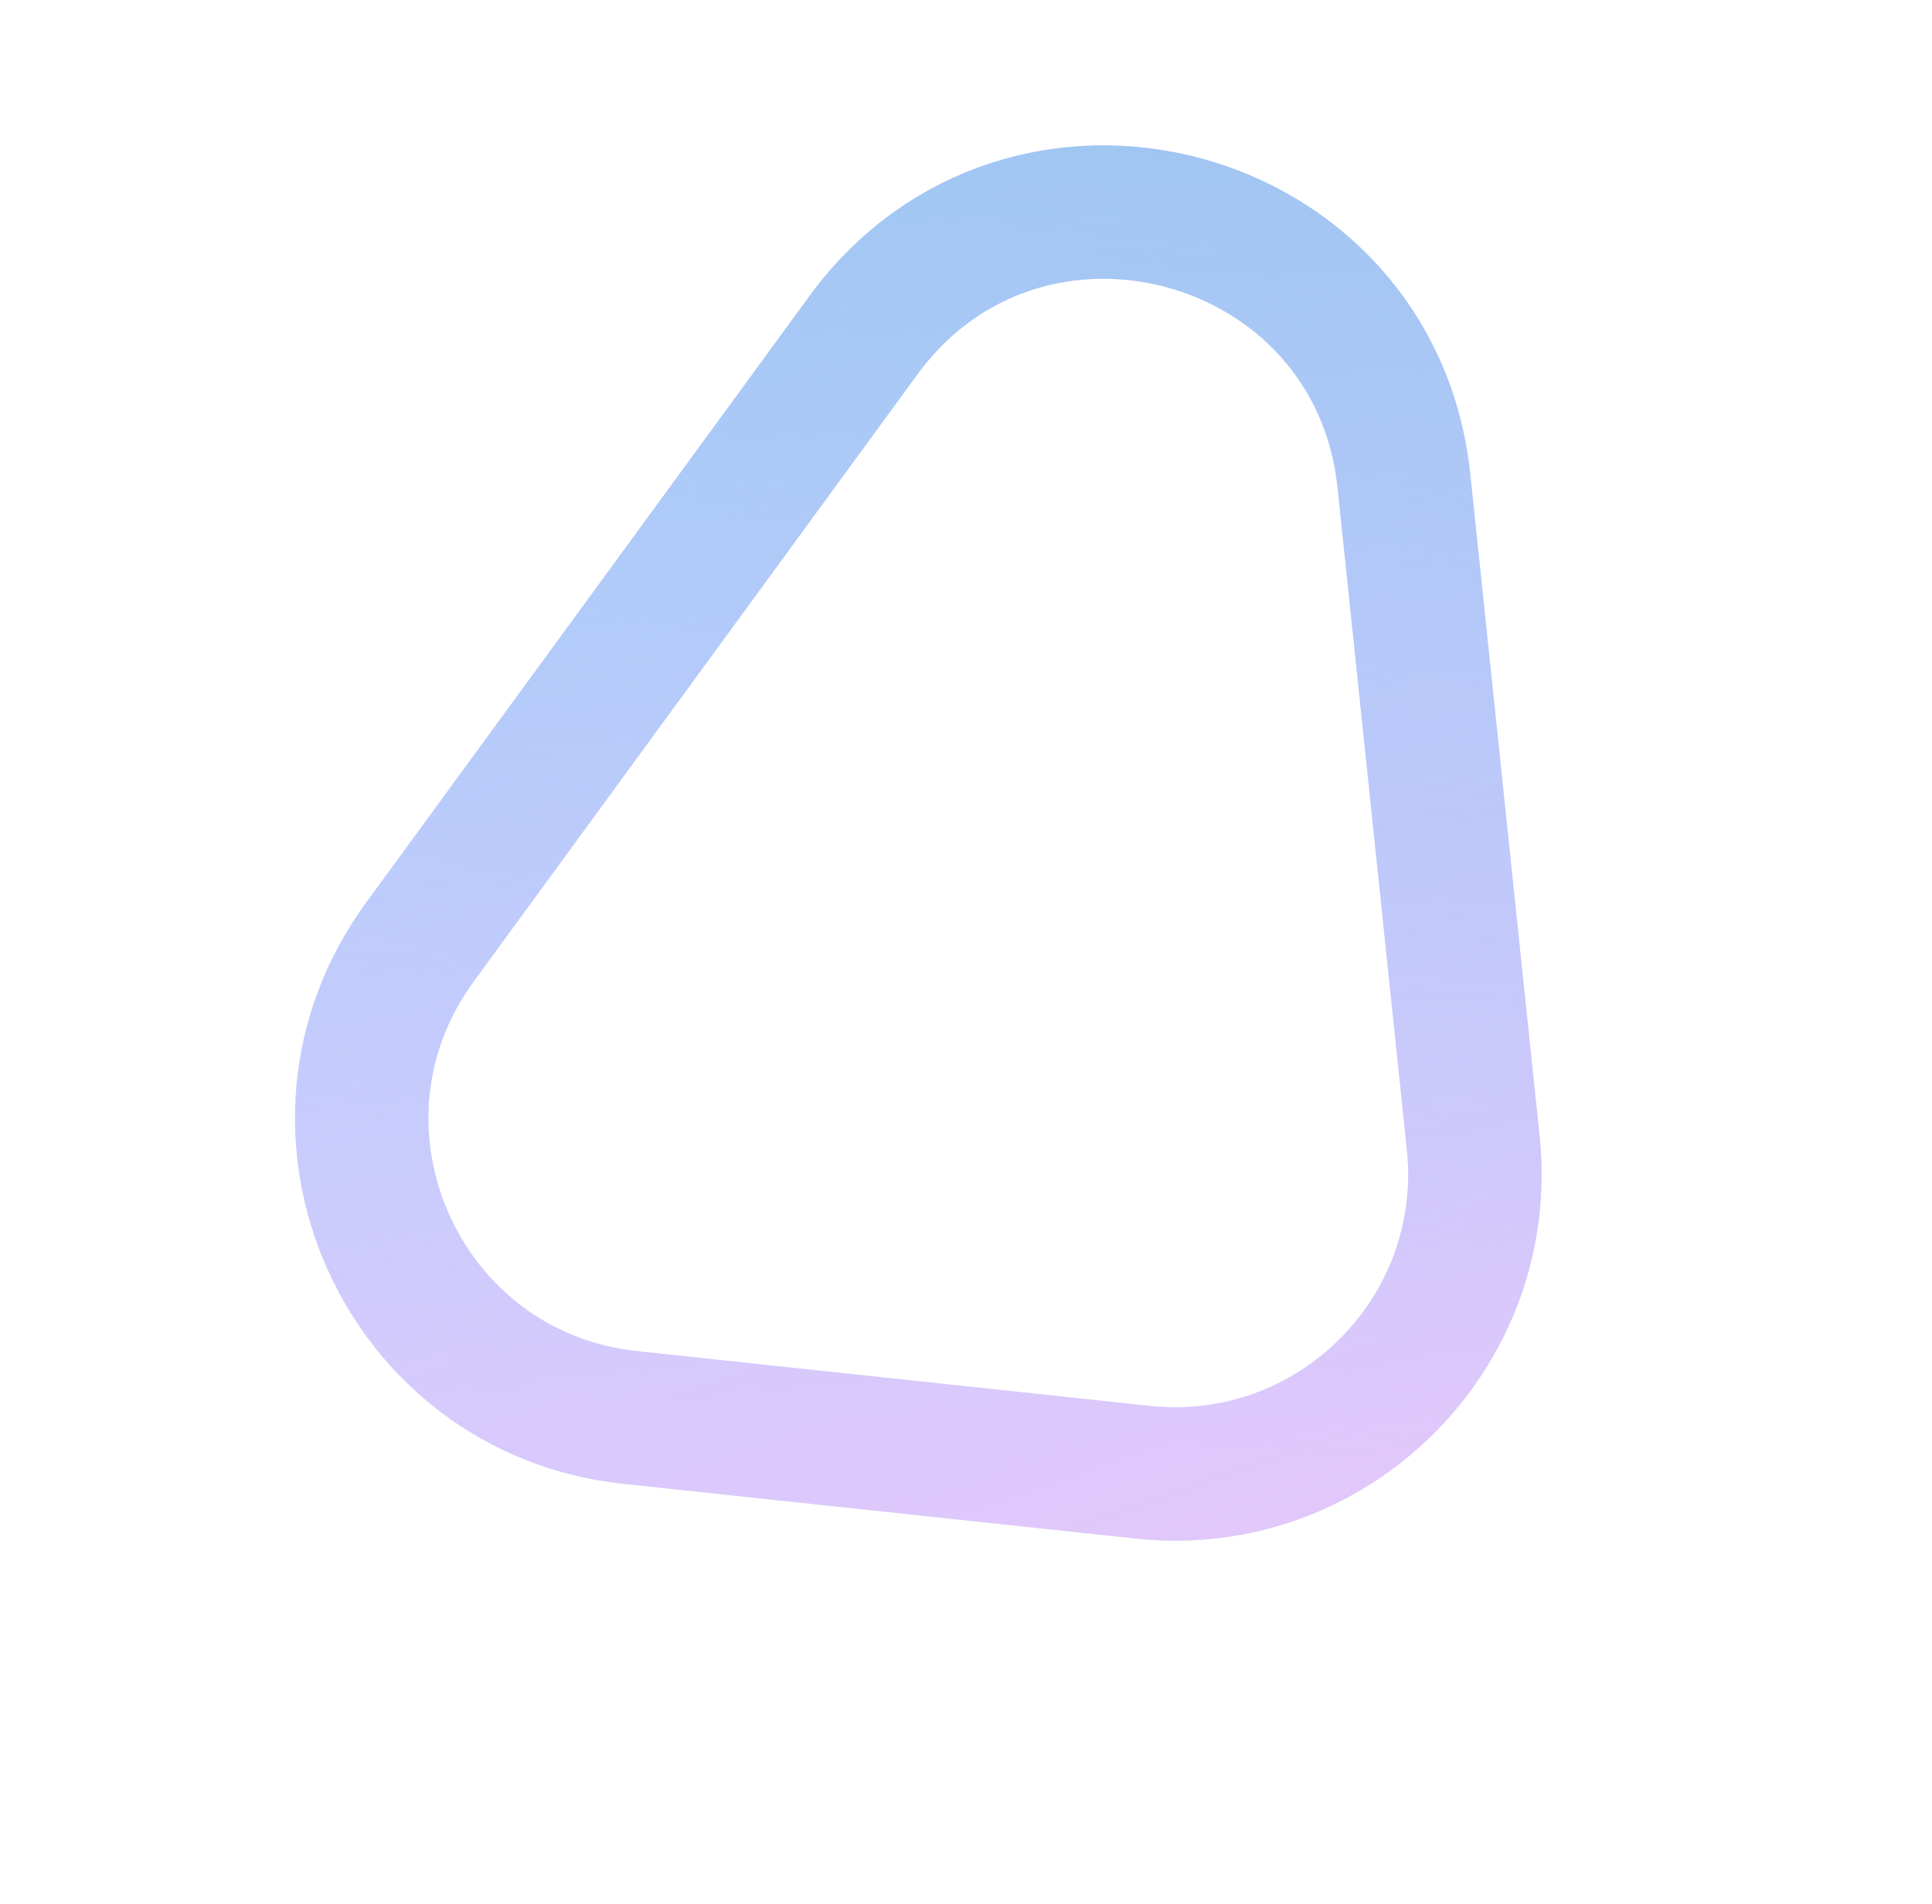<svg width="69" height="68" viewBox="0 0 69 68" fill="none" xmlns="http://www.w3.org/2000/svg">
<g opacity="0.5">
<path d="M40.819 52.585L22.509 50.629C14.301 49.752 10.125 40.315 14.995 33.651L30.832 11.98C36.618 4.062 49.12 7.433 50.141 17.187L52.615 40.814C53.325 47.598 47.601 53.309 40.819 52.585Z" stroke="#7FB2FF" stroke-width="4.763"/>
<path d="M40.819 52.585L22.509 50.629C14.301 49.752 10.125 40.315 14.995 33.651L30.832 11.98C36.618 4.062 49.12 7.433 50.141 17.187L52.615 40.814C53.325 47.598 47.601 53.309 40.819 52.585Z" stroke="url(#paint0_linear)" stroke-width="4.763"/>
<path d="M40.819 52.585L22.509 50.629C14.301 49.752 10.125 40.315 14.995 33.651L30.832 11.98C36.618 4.062 49.12 7.433 50.141 17.187L52.615 40.814C53.325 47.598 47.601 53.309 40.819 52.585Z" stroke="url(#paint1_linear)" stroke-width="4.763"/>
</g>
<defs>
<linearGradient id="paint0_linear" x1="63.909" y1="76.767" x2="34.693" y2="-6.15" gradientUnits="userSpaceOnUse">
<stop stop-color="#FF8BEC"/>
<stop offset="1" stop-color="#AC6BFF" stop-opacity="0"/>
</linearGradient>
<linearGradient id="paint1_linear" x1="24.374" y1="50.369" x2="30.59" y2="-36.571" gradientUnits="userSpaceOnUse">
<stop stop-color="#128DFF" stop-opacity="0"/>
<stop offset="1" stop-color="#005EA3"/>
</linearGradient>
</defs>
</svg>
